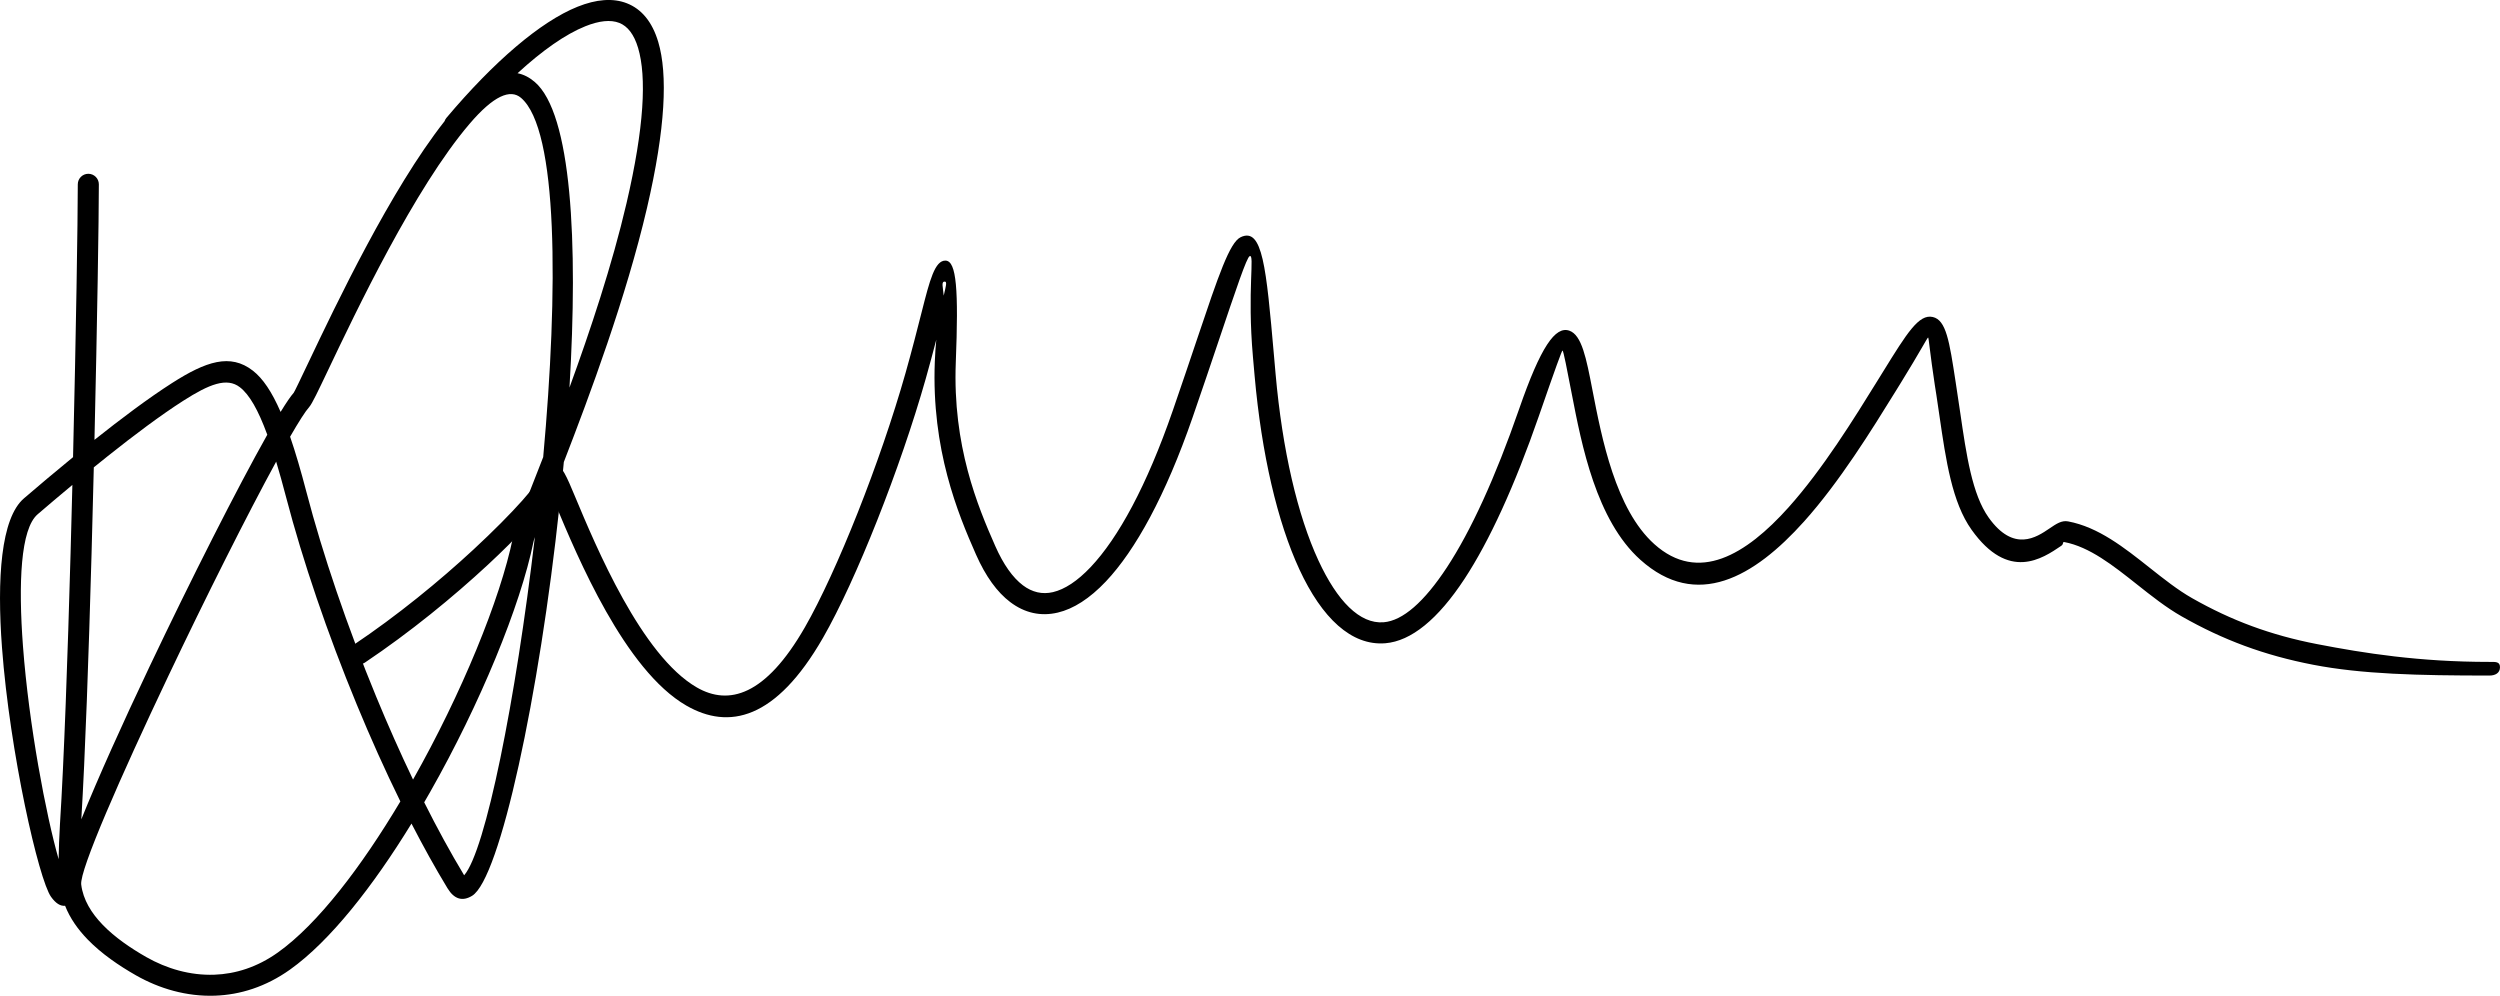<?xml version="1.0" encoding="iso-8859-1"?>
<!-- Generator: Adobe Illustrator 16.0.0, SVG Export Plug-In . SVG Version: 6.00 Build 0)  -->
<!DOCTYPE svg PUBLIC "-//W3C//DTD SVG 1.1//EN" "http://www.w3.org/Graphics/SVG/1.1/DTD/svg11.dtd">
<svg version="1.1" id="Layer_1" xmlns="http://www.w3.org/2000/svg" xmlns:xlink="http://www.w3.org/1999/xlink" x="0px" y="0px"
	 width="250px" height="99.579px" viewBox="0 0 250 99.579" style="enable-background:new 0 0 250 99.579;" xml:space="preserve">
<g>
	<path style="fill-rule:evenodd;clip-rule:evenodd;" d="M7.779,18.432c0-0.582,0.472-1.054,1.053-1.054s1.053,0.472,1.053,1.054
		c0,3.395-0.164,13.754-0.439,25.554l0.033-0.026c2.626-2.089,5.363-4.144,7.72-5.652c3.397-2.172,5.828-2.997,8.085-1.243
		c1.002,0.779,1.9,2.109,2.776,4.127c0.562-0.918,1.007-1.574,1.306-1.906c0.065-0.067,0.634-1.263,1.501-3.085
		c2.706-5.691,8.187-17.217,13.586-24.077c0.041-0.12,0.104-0.235,0.19-0.338c4.735-5.618,9.398-9.623,13.112-11.113
		c1.861-0.747,3.538-0.893,4.937-0.343c1.446,0.569,2.526,1.828,3.133,3.867c0.958,3.219,0.739,8.604-1.127,16.606
		c-2.08,8.916-5.707,18.677-8.316,25.401c-0.131,1.457-0.277,2.919-0.432,4.376c-2.013,18.879-5.944,37.305-8.745,39.003
		c-0.949,0.575-1.779,0.356-2.458-0.764c-1.219-2.01-2.423-4.182-3.599-6.463c-3.858,6.291-8.144,11.752-12.142,14.6
		c-2.434,1.733-5,2.521-7.496,2.611c-2.841,0.102-5.579-0.702-7.92-2.037c-1.713-0.978-3.445-2.162-4.816-3.574
		C7.796,92.95,7,91.826,6.509,90.576c-0.47,0.051-0.934-0.235-1.406-0.896c-1.226-1.711-4.117-14.393-4.904-24.922
		C-0.313,57.896,0.08,51.809,2.402,49.83c1.391-1.194,3.088-2.63,4.903-4.115C7.601,33.304,7.779,22.069,7.779,18.432L7.779,18.432z
		 M9.38,46.735l-0.223,8.586c-0.286,10.267-0.64,20.267-1.025,26.615c1.653-4.109,4.117-9.579,6.8-15.228
		c4.14-8.72,8.814-17.945,11.797-23.234c-0.912-2.493-1.785-4.007-2.736-4.747c-1.308-1.015-3.07-0.311-5.667,1.35
		c-2.264,1.447-4.945,3.462-7.54,5.527L9.38,46.735L9.38,46.735z M7.059,55.263l0.178-6.77c-1.275,1.059-2.455,2.062-3.469,2.932
		c-1.718,1.465-1.94,6.907-1.472,13.177c0.59,7.9,2.307,16.915,3.566,21.317c0.024-1.056,0.056-2.282,0.136-3.536
		C6.401,76.034,6.767,65.773,7.059,55.263L7.059,55.263z M29.011,43.67c0.538,1.563,1.078,3.407,1.641,5.564
		c1.613,6.176,4.063,13.396,6.969,20.438c1.163,2.819,2.399,5.607,3.683,8.285c4.835-8.557,8.731-18.031,9.989-24.204
		c0.136-0.672,0.858-2.506,1.904-5.173l1.124-2.873c1.521-16.744,1.495-32.754-2.217-35.92c-1.065-0.909-2.732-0.236-5.154,2.604
		c-5.498,6.445-11.365,18.783-14.182,24.708c-0.943,1.981-1.56,3.28-1.84,3.593C30.542,41.124,29.876,42.167,29.011,43.67
		L29.011,43.67z M28.621,49.761c-0.347-1.327-0.68-2.524-1.004-3.598c-2.895,5.307-7.046,13.566-10.785,21.441
		c-4.791,10.088-8.885,19.437-8.711,20.848c0.187,1.516,1.016,2.861,2.159,4.04c1.215,1.253,2.784,2.321,4.347,3.214
		c2.028,1.155,4.384,1.853,6.81,1.765c2.104-0.075,4.277-0.745,6.353-2.224c3.989-2.842,8.349-8.563,12.246-15.103
		c-1.526-3.105-2.99-6.372-4.354-9.676C32.739,63.344,30.257,56.027,28.621,49.761L28.621,49.761z M42.42,80.232
		c1.299,2.589,2.639,5.047,3.995,7.297c2.141-2.45,5.157-17.495,7.072-33.82c-0.07,0.209-0.117,0.364-0.136,0.464
		c-1.309,6.419-5.345,16.233-10.33,25.015L42.42,80.232L42.42,80.232z M53.469,8.191c3.688,3.146,4.354,15.995,3.478,30.567
		c2.075-5.687,4.269-12.275,5.703-18.43c1.778-7.624,2.019-12.643,1.161-15.529c-0.408-1.369-1.054-2.184-1.883-2.509
		c-0.877-0.345-2.032-0.211-3.391,0.334c-1.985,0.795-4.3,2.419-6.783,4.698C52.365,7.443,52.938,7.737,53.469,8.191z"/>
	<path style="fill-rule:evenodd;clip-rule:evenodd;" d="M36.479,66.266c-0.481,0.321-1.134,0.193-1.456-0.289
		c-0.322-0.481-0.193-1.133,0.288-1.455c4.427-2.964,8.673-6.451,12.038-9.569c4.007-3.716,6.705-6.773,6.855-7.664
		c0.126-0.751,0.53-1.044,1.241-0.935l0.016,0.003c0.713,0.12,1.23,1.347,2.032,3.271c2.101,5.029,6.655,15.934,12.197,19.12
		c3.178,1.825,6.846,0.858,10.794-6.011c1.595-2.776,3.486-6.921,5.291-11.477c1.805-4.556,3.524-9.528,4.778-13.956
		c0.649-2.292,1.19-4.424,1.628-6.151c0.79-3.113,1.304-5.134,2.383-5.092c1.09,0.049,1.3,2.909,1.015,10.188
		c-0.163,4.156,0.381,7.746,1.185,10.788c0.804,3.042,1.879,5.569,2.763,7.57c0.816,1.849,1.75,3.157,2.761,3.922
		c0.931,0.704,1.947,0.934,3.007,0.686c1.18-0.277,2.452-1.112,3.772-2.506c2.755-2.912,5.609-8.126,8.218-15.668
		c0.901-2.605,1.75-5.125,2.478-7.291c2.078-6.172,3.202-9.512,4.307-10.032c2.19-1.035,2.55,3.009,3.325,11.816l0.165,1.868
		c0.673,7.593,2.196,14.141,4.287,18.656c1.869,4.036,4.124,6.363,6.519,6.169c1.902-0.153,4.05-2.022,6.33-5.496
		c2.39-3.644,4.833-8.956,7.214-15.822c2.161-6.238,3.623-8.327,5.023-7.841c1.246,0.432,1.695,2.75,2.306,5.912
		c0.936,4.837,2.313,11.954,6.198,15.438c4.396,3.94,9.157,1.071,13.407-3.668c3.428-3.824,6.543-8.86,8.948-12.75l0.53-0.856
		c2.388-3.86,3.563-5.756,4.952-5.444c1.339,0.301,1.661,2.392,2.289,6.5l0.466,3.111c0.608,4.174,1.183,8.126,2.836,10.446
		c2.509,3.519,4.797,1.965,6.076,1.094c0.697-0.474,1.227-0.832,1.869-0.711c3.028,0.57,5.604,2.612,8.168,4.644
		c1.401,1.109,2.799,2.218,4.226,3.029c3.933,2.235,7.848,3.697,12.513,4.6c4.703,0.91,10.191,1.778,17.229,1.778
		c0.582,0,1.053-0.051,1.053,0.529c0,0.582-0.471,0.836-1.053,0.836c-7.158,0-12.767-0.14-17.625-1.079
		c-4.898-0.947-9.016-2.484-13.152-4.838c-1.548-0.88-3.018-2.044-4.489-3.211c-2.359-1.869-4.729-3.747-7.255-4.223
		c-0.198-0.038-0.019,0.186-0.306,0.381c-1.891,1.284-5.266,3.576-8.964-1.612c-1.949-2.735-2.561-6.932-3.207-11.367l-0.312-2.115
		l-0.154-0.979c-0.483-3.166-0.606-4.751-0.669-4.765c-0.065-0.015-0.848,1.493-2.708,4.499l-0.528,0.856
		c-2.448,3.958-5.618,9.084-9.169,13.044c-5.015,5.591-10.751,8.871-16.37,3.833c-4.418-3.961-5.876-11.49-6.864-16.605
		c-0.478-2.477-0.829-4.293-0.922-4.325c-0.058-0.019-0.702,1.751-2.36,6.541c-2.446,7.056-4.966,12.524-7.437,16.292
		c-2.652,4.043-5.341,6.233-7.925,6.443c-3.381,0.273-6.337-2.516-8.592-7.389c-2.191-4.732-3.782-11.527-4.477-19.354l-0.165-1.869
		c-0.594-6.746,0.203-10.349-0.331-10.097c-0.298,0.141-1.322,3.181-3.212,8.799c-0.68,2.021-1.472,4.374-2.487,7.307
		c-2.711,7.835-5.727,13.306-8.678,16.424c-1.617,1.707-3.242,2.747-4.817,3.115c-1.695,0.396-3.3,0.044-4.751-1.055
		c-1.298-0.981-2.456-2.567-3.42-4.753c-0.909-2.061-2.021-4.672-2.868-7.883c-0.848-3.212-1.423-7.007-1.251-11.404
		c0.031-0.799,0.084-1.53,0.148-2.196c-0.313,1.205-0.663,2.521-1.054,3.902c-1.266,4.468-3.012,9.516-4.853,14.16
		c-1.838,4.642-3.775,8.883-5.422,11.749c-4.729,8.229-9.432,9.21-13.657,6.783c-6.166-3.544-10.907-14.896-13.093-20.131
		c-0.157-0.376-0.222-0.7-0.246-0.97c-1.237,1.738-3.559,4.274-6.527,7.025C45.347,59.671,41.01,63.231,36.479,66.266L36.479,66.266
		z M94.485,28.159c-0.382-0.015-0.194,0.511-0.114,1.405C94.598,28.598,94.719,28.167,94.485,28.159z"/>
</g>
</svg>
